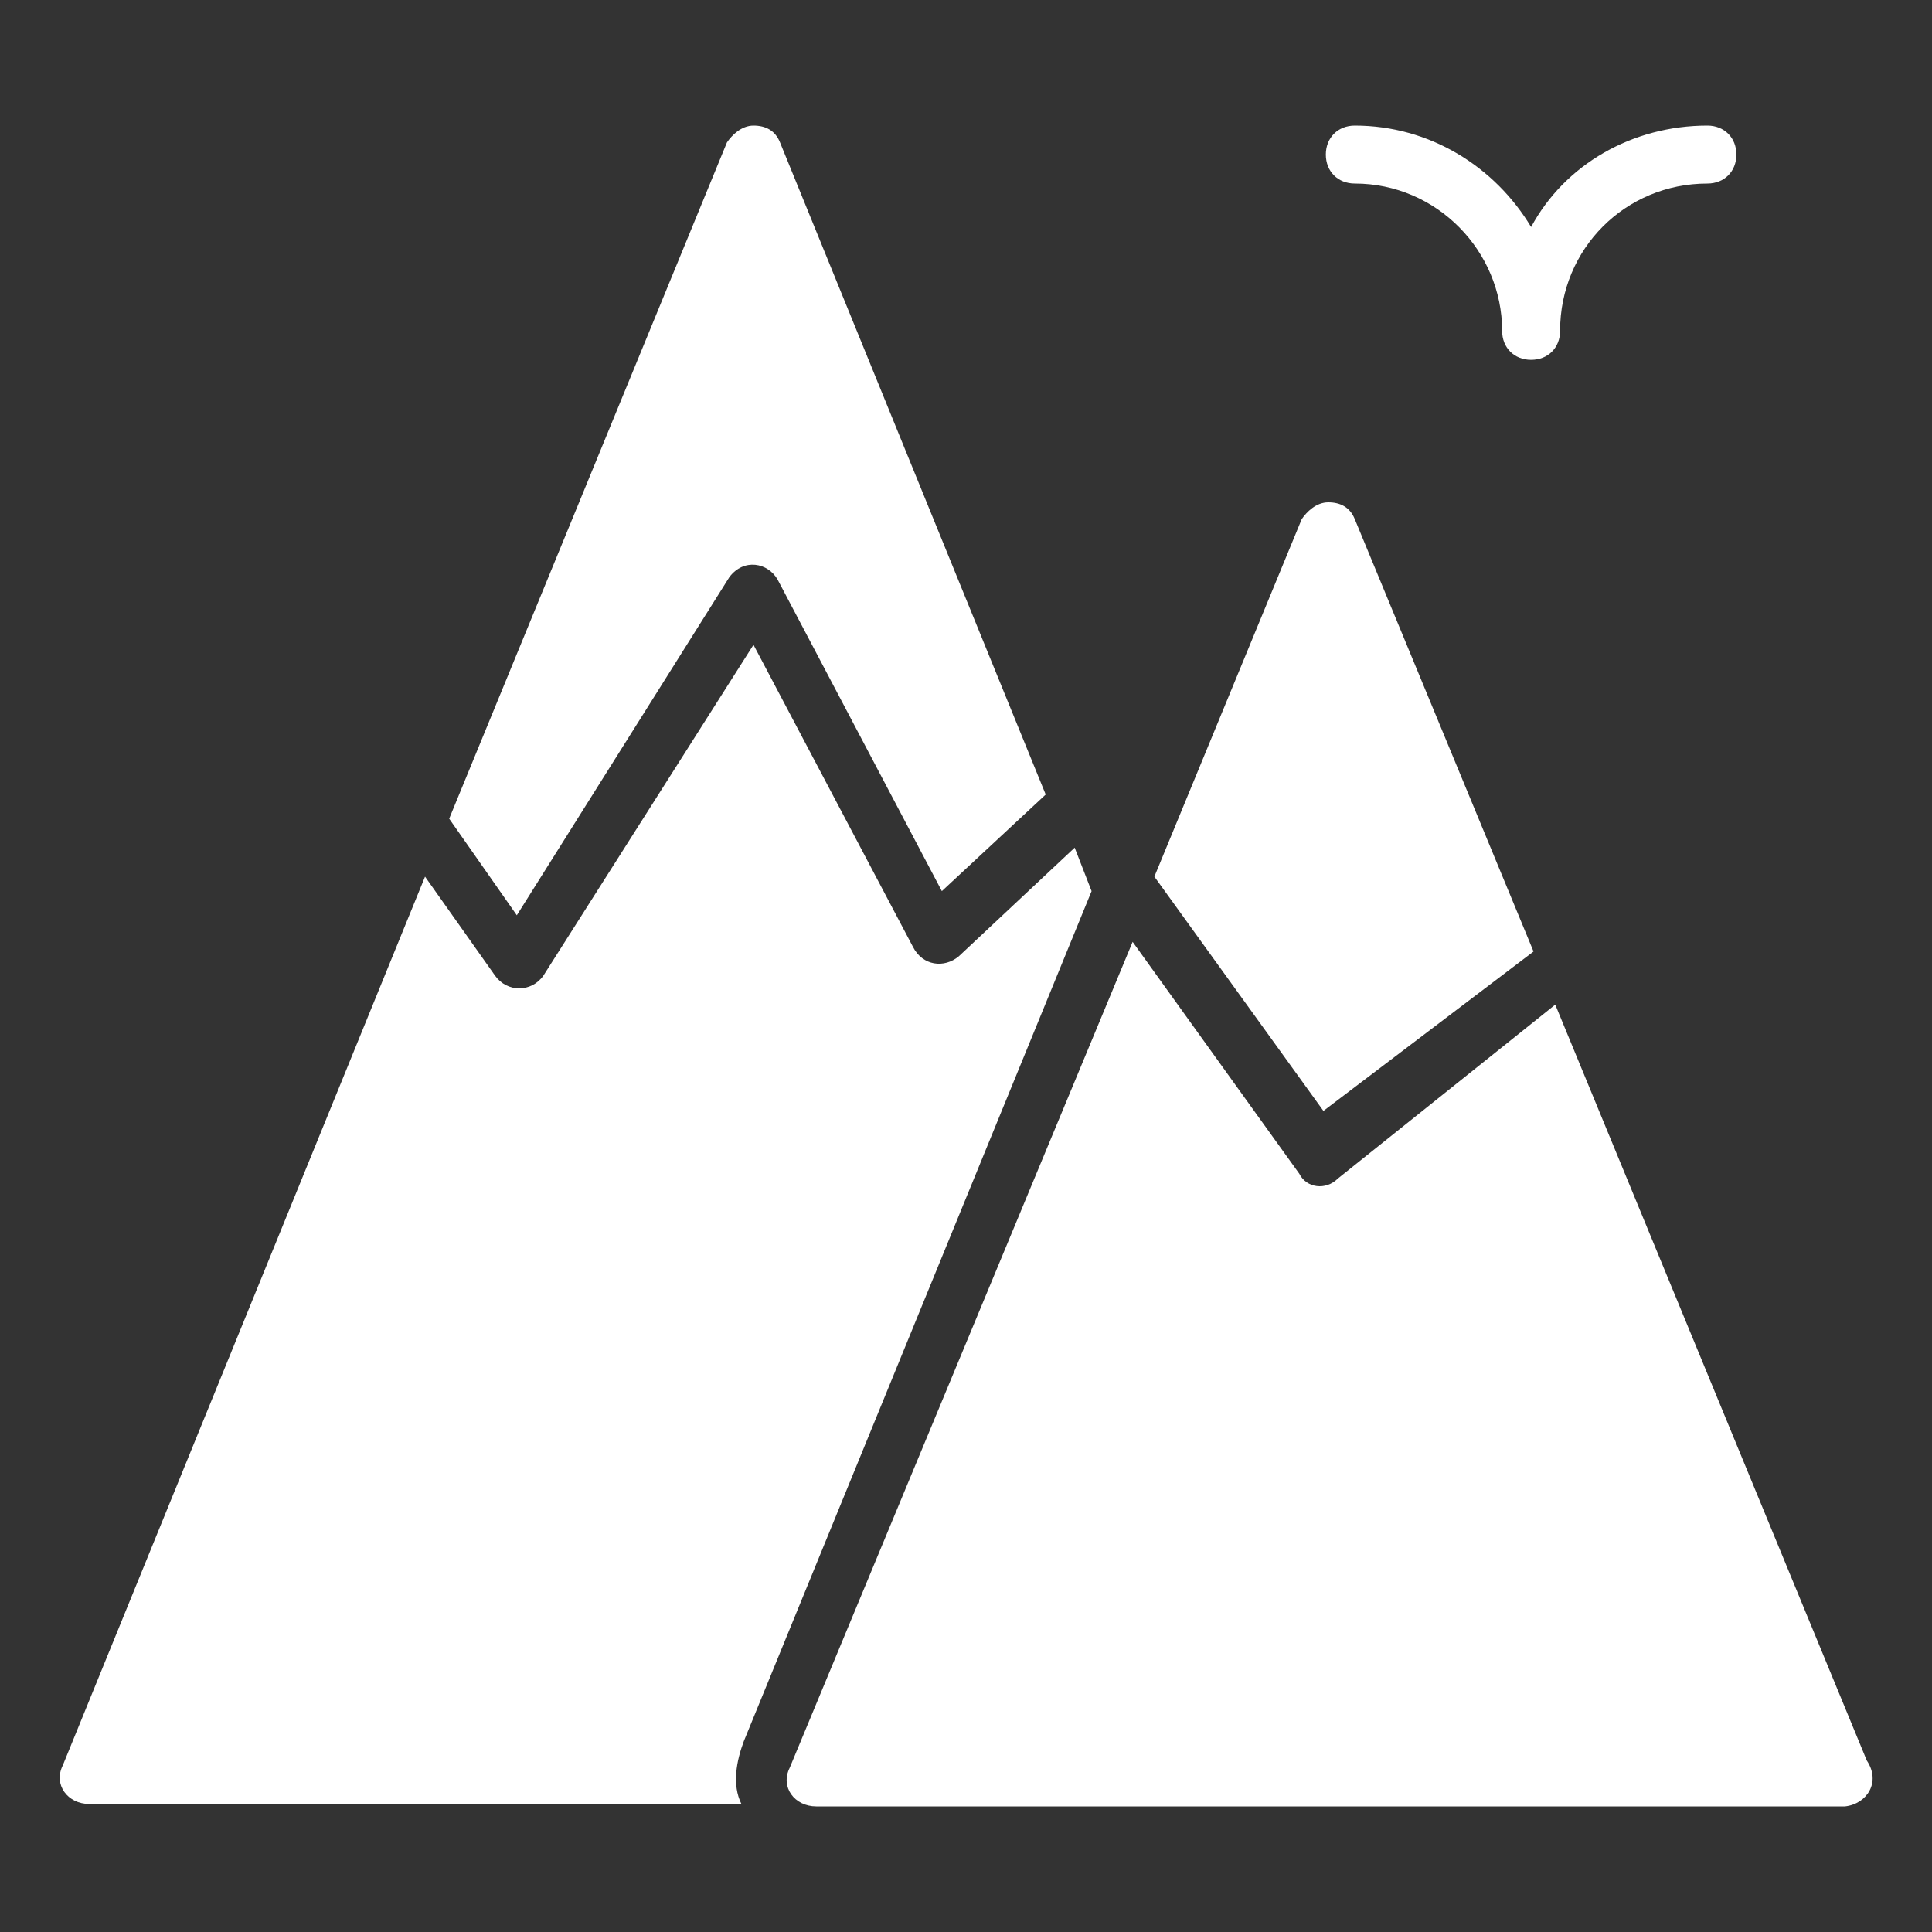 <?xml version="1.0" encoding="utf-8"?>
<!-- Generator: Adobe Illustrator 23.0.0, SVG Export Plug-In . SVG Version: 6.00 Build 0)  -->
<svg version="1.1" id="Layer_1" xmlns="http://www.w3.org/2000/svg" xmlns:xlink="http://www.w3.org/1999/xlink" x="0px" y="0px"
	 viewBox="0 0 80 80" style="enable-background:new 0 0 80 80;" xml:space="preserve">
<rect x="0" y="0" width="80" height="80" fill="#333333" stroke="none"/>
<style type="text/css">
	.st0{fill:#FFFFFF;}
</style>
<g>
	<path class="st0" d="M45.2,36.9l-0.7-1.8l-4.8,4.5c-0.6,0.5-1.5,0.4-1.9-0.4l-6.6-12.5l-8.7,13.7c-0.5,0.7-1.5,0.7-2,0l-2.9-4.1
		l-15,36.8c-0.4,0.8,0.2,1.6,1.1,1.6h27c-0.4-0.8-0.2-1.8,0.1-2.6L45.2,36.9z"/>
	<path class="st0" d="M30.2,23.9c0.6-0.8,1.6-0.6,2,0.1l6.8,12.9l4.3-4l-11-27c-0.2-0.5-0.6-0.7-1.1-0.7c-0.5,0-0.9,0.4-1.1,0.7
		l-11.5,28l2.8,4L30.2,23.9z"/>
	<path class="st0" d="M63.5,39.4l-7.4-17.9c-0.2-0.5-0.6-0.7-1.1-0.7c-0.5,0-0.9,0.4-1.1,0.7l-6.1,14.8l7,9.7L63.5,39.4z"/>
	<path class="st0" d="M77.3,72.9L64.4,41.6l-9,7.2c-0.5,0.5-1.3,0.4-1.6-0.2l-6.9-9.6L32.7,73.2c-0.4,0.8,0.2,1.6,1.1,1.6h42.6l0,0
		C77.3,74.7,77.9,73.8,77.3,72.9z"/>
	<path class="st0" d="M56.1,7.6c3.4,0,6.1,2.8,6.1,6.1c0,0.7,0.5,1.2,1.2,1.2s1.2-0.5,1.2-1.2c0-3.4,2.7-6.1,6.1-6.1
		c0.7,0,1.2-0.5,1.2-1.2s-0.5-1.2-1.2-1.2c-3.1,0-5.9,1.6-7.3,4.2c-1.5-2.5-4.2-4.2-7.3-4.2c-0.7,0-1.2,0.5-1.2,1.2
		S55.4,7.6,56.1,7.6z"/>
</g>
</svg>
